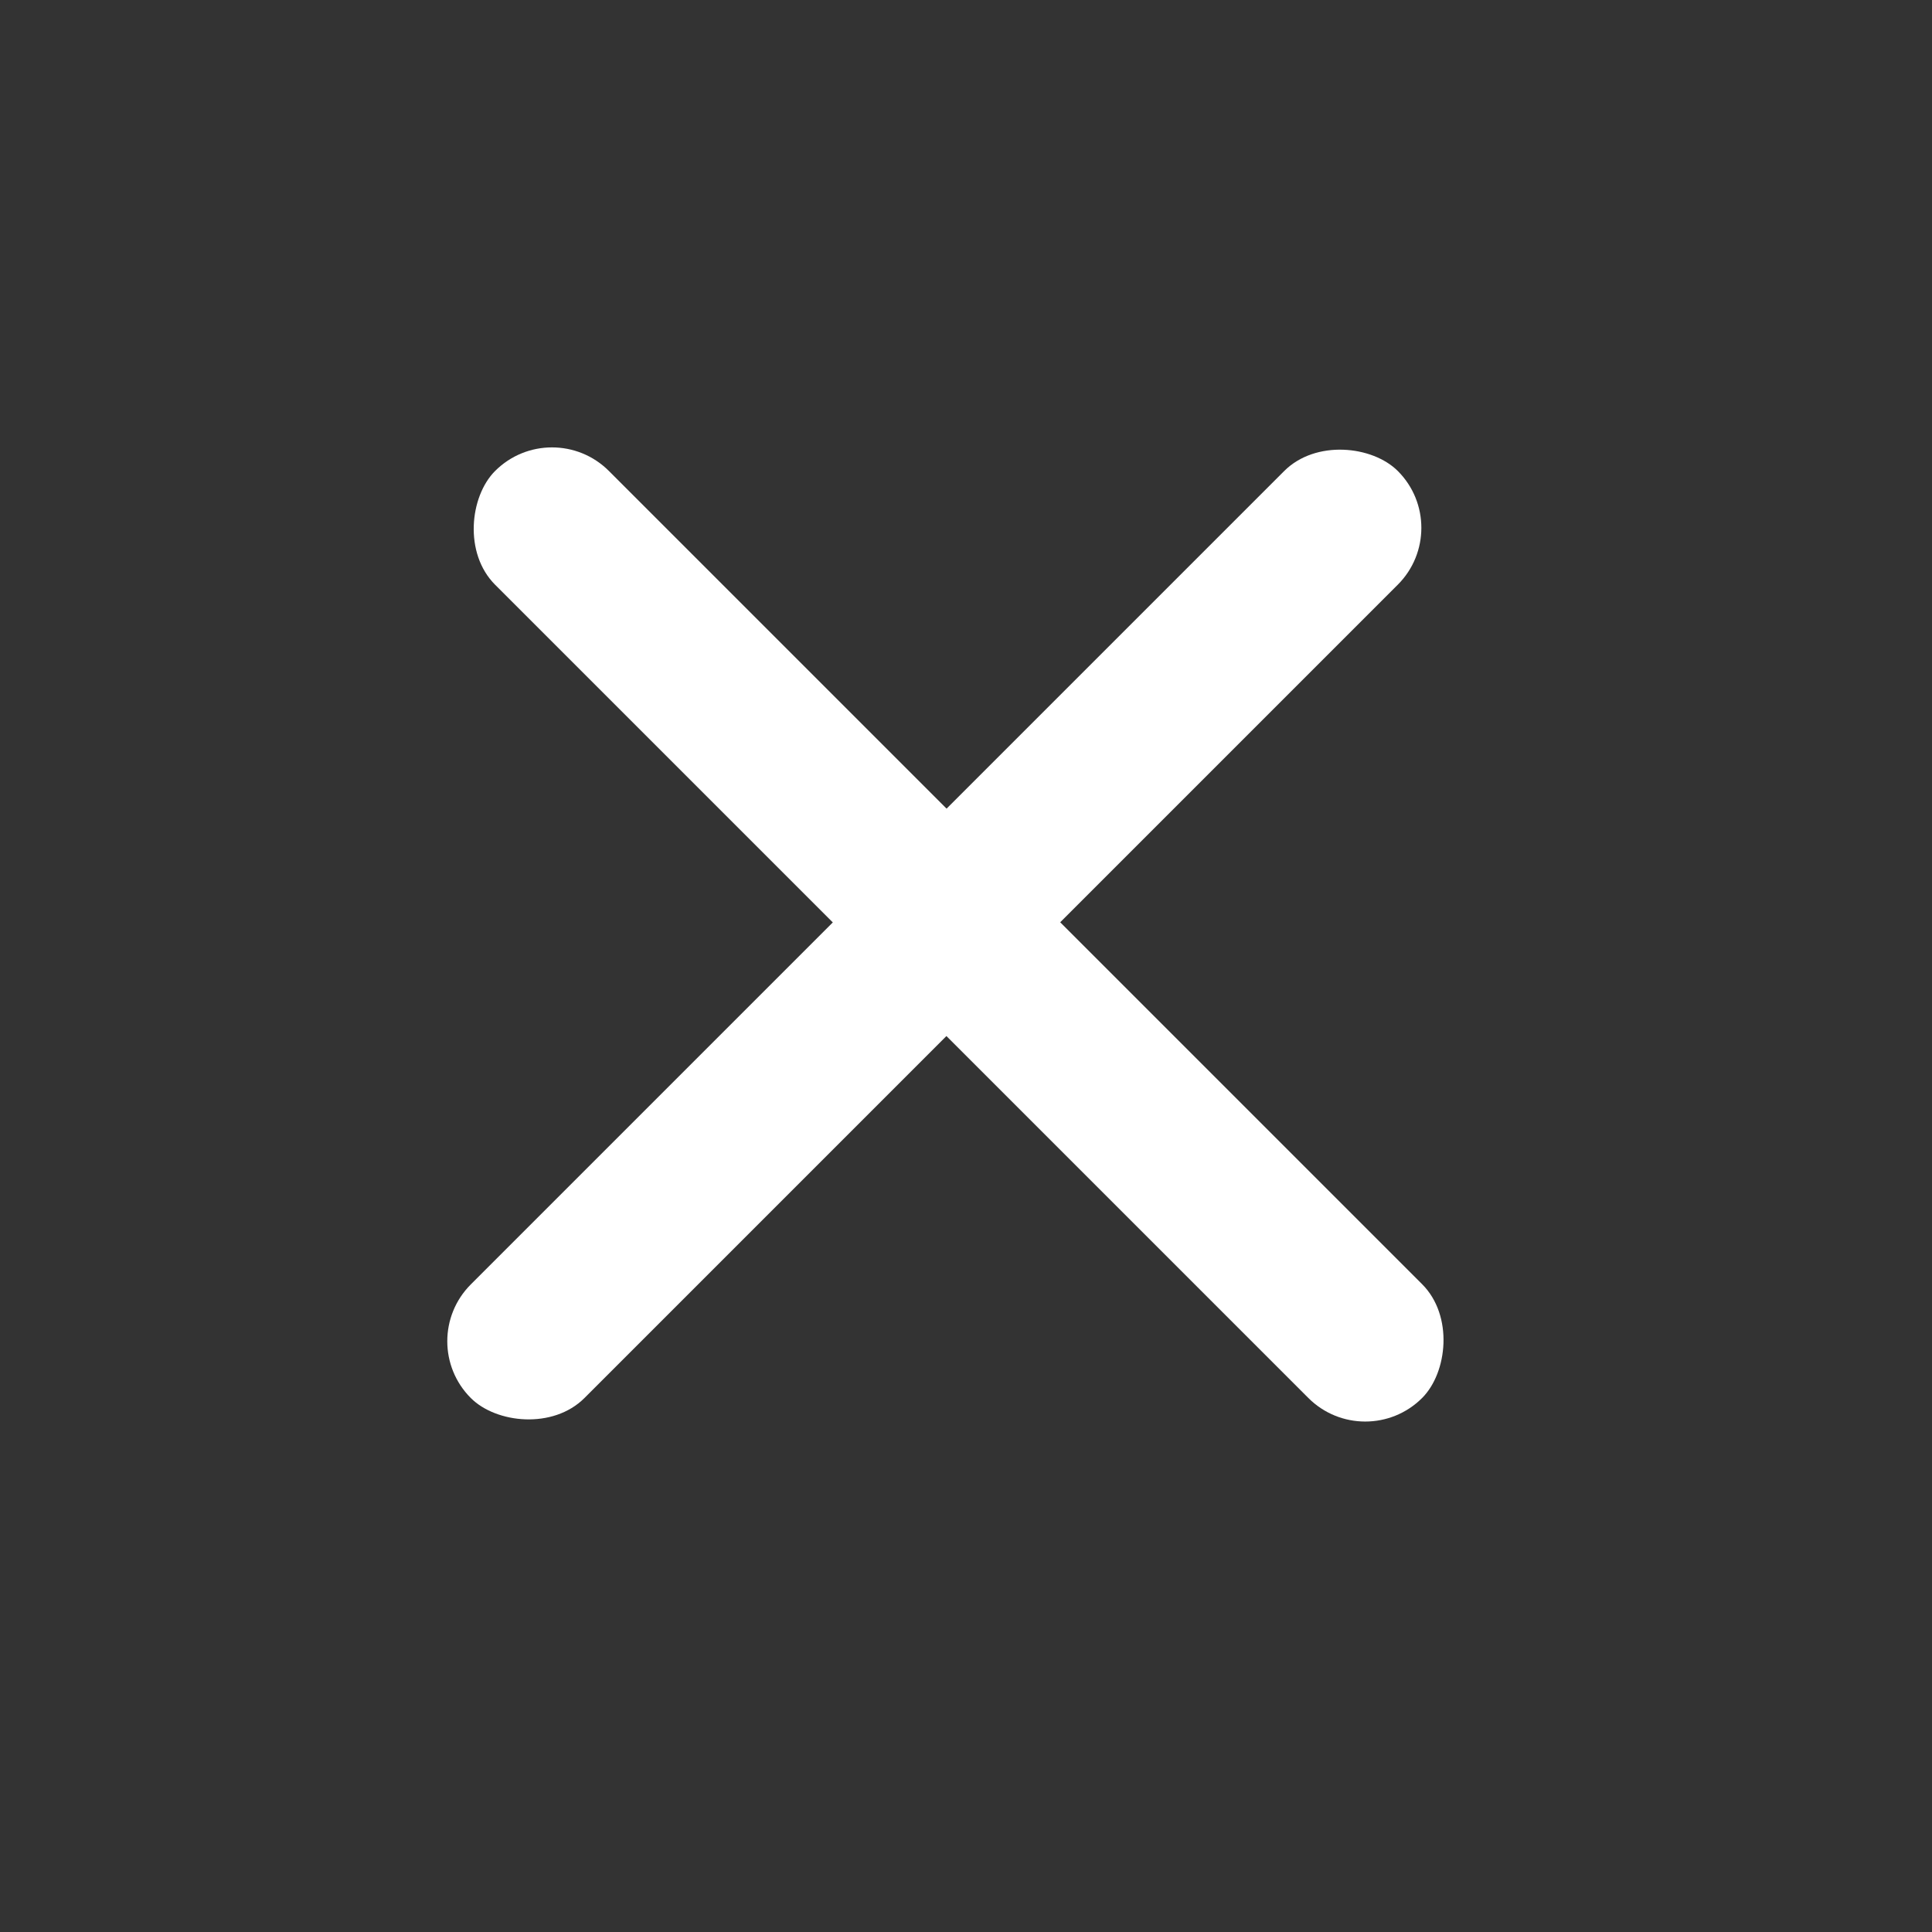 <svg width="28" height="28" viewBox="0 0 28 28" fill="none" xmlns="http://www.w3.org/2000/svg">
<rect x="0" y="0" width="28" height="28" fill="#333333" stroke="none"/>
<rect x="8" y="6.001" width="19" height="2.332" rx="1.166" transform="rotate(45 8 6.001)" fill="white"/>
<rect x="6" y="19.438" width="19" height="2.329" rx="1.165" transform="rotate(-45 6 19.438)" fill="white"/>
</svg>
